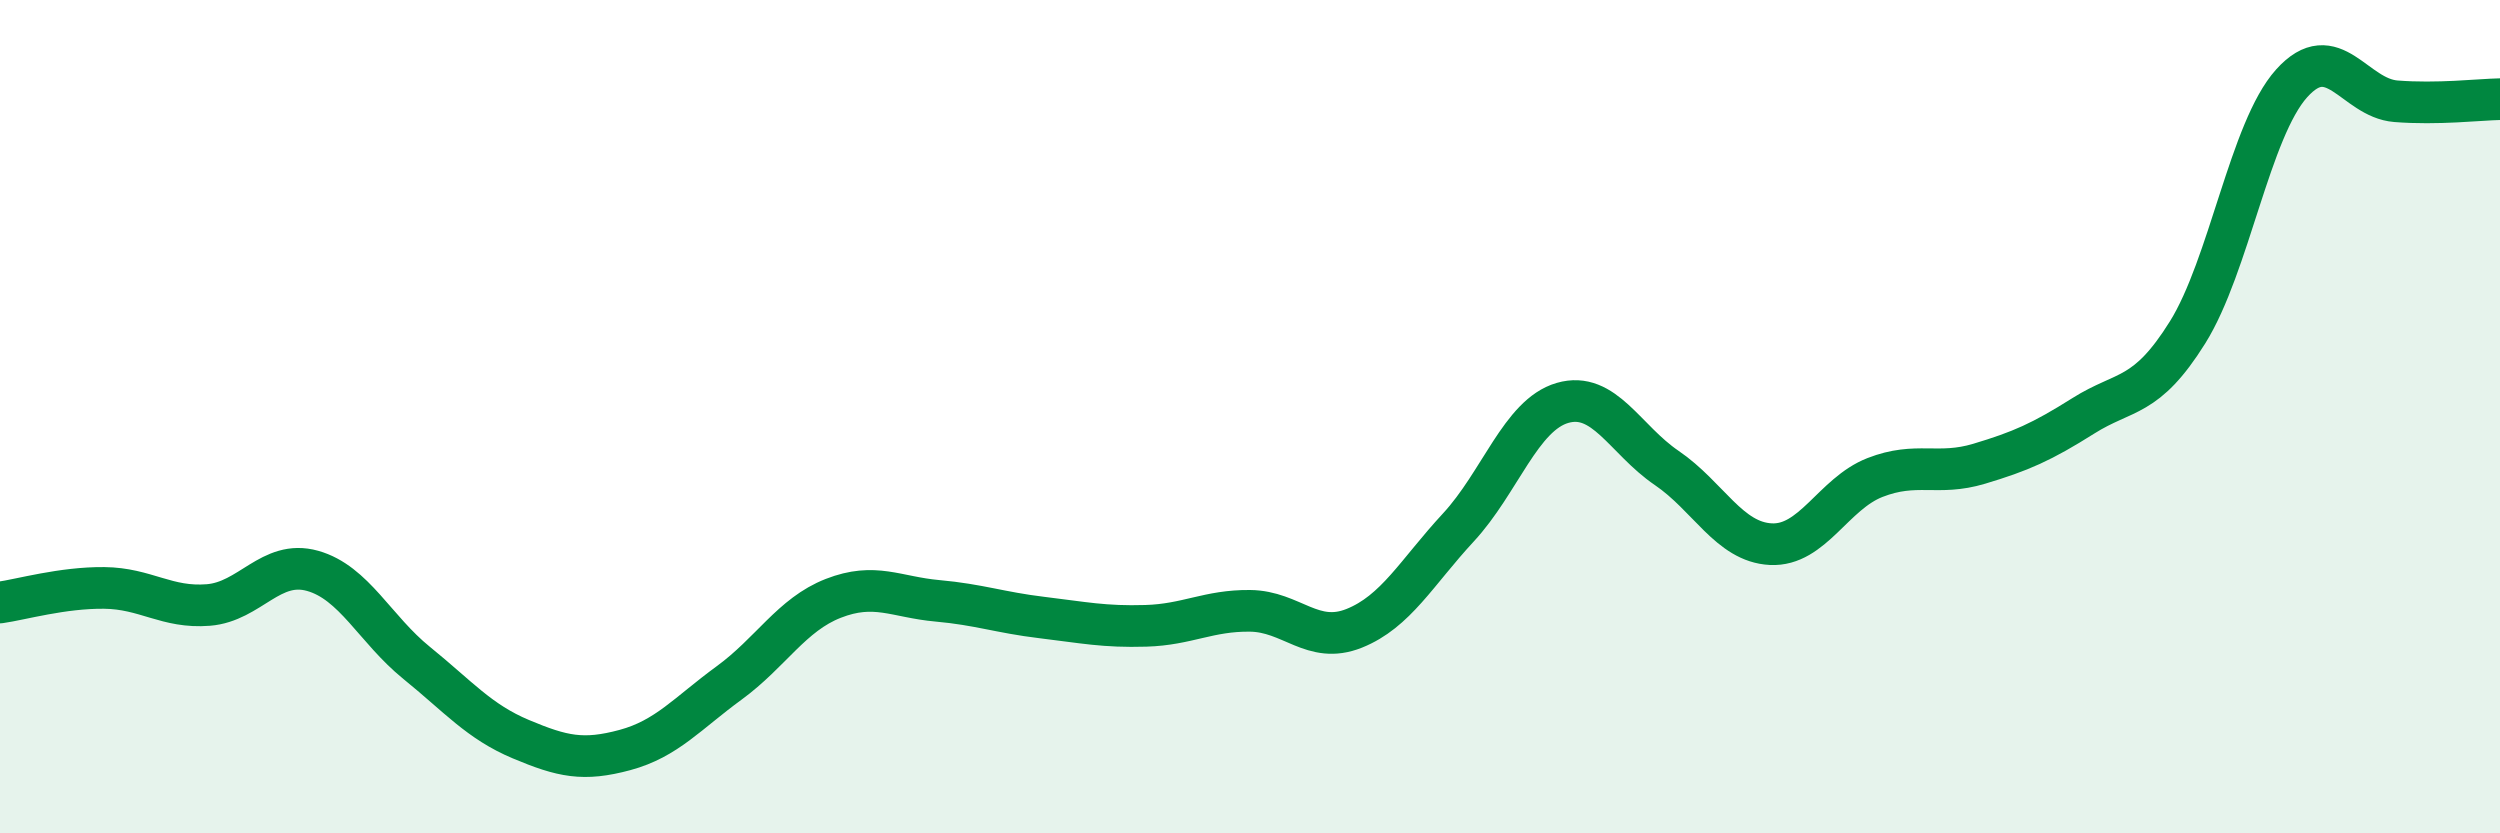 
    <svg width="60" height="20" viewBox="0 0 60 20" xmlns="http://www.w3.org/2000/svg">
      <path
        d="M 0,14.46 C 0.5,14.39 1.5,14.1 2.5,14.11 C 3.5,14.12 4,14.6 5,14.52 C 6,14.44 6.5,13.42 7.5,13.7 C 8.5,13.98 9,15.1 10,15.91 C 11,16.72 11.5,17.32 12.5,17.74 C 13.5,18.16 14,18.27 15,18 C 16,17.73 16.5,17.12 17.5,16.39 C 18.5,15.66 19,14.75 20,14.36 C 21,13.97 21.5,14.33 22.5,14.42 C 23.5,14.51 24,14.7 25,14.82 C 26,14.94 26.5,15.05 27.5,15.02 C 28.5,14.99 29,14.65 30,14.66 C 31,14.67 31.5,15.48 32.5,15.08 C 33.5,14.68 34,13.74 35,12.66 C 36,11.58 36.5,9.96 37.5,9.67 C 38.5,9.38 39,10.55 40,11.23 C 41,11.91 41.5,13.01 42.5,13.06 C 43.5,13.11 44,11.85 45,11.46 C 46,11.07 46.5,11.43 47.5,11.13 C 48.5,10.83 49,10.61 50,9.98 C 51,9.35 51.5,9.58 52.5,7.98 C 53.5,6.38 54,3.11 55,2 C 56,0.89 56.5,2.35 57.5,2.43 C 58.5,2.51 59.5,2.39 60,2.38L60 20L0 20Z"
        fill="#008740"
        opacity="0.1"
        stroke-linecap="round"
        stroke-linejoin="round"
      />
      <path
        d="M 0,14.46 C 0.5,14.39 1.5,14.1 2.5,14.11 C 3.5,14.12 4,14.6 5,14.52 C 6,14.44 6.5,13.42 7.5,13.7 C 8.5,13.98 9,15.1 10,15.91 C 11,16.72 11.5,17.32 12.5,17.74 C 13.5,18.16 14,18.27 15,18 C 16,17.73 16.5,17.12 17.5,16.39 C 18.5,15.66 19,14.75 20,14.36 C 21,13.97 21.5,14.33 22.5,14.42 C 23.5,14.51 24,14.7 25,14.82 C 26,14.94 26.5,15.05 27.5,15.02 C 28.5,14.99 29,14.65 30,14.66 C 31,14.67 31.5,15.48 32.5,15.08 C 33.5,14.68 34,13.74 35,12.66 C 36,11.58 36.5,9.96 37.5,9.67 C 38.5,9.38 39,10.55 40,11.23 C 41,11.91 41.5,13.01 42.5,13.06 C 43.5,13.11 44,11.85 45,11.46 C 46,11.07 46.5,11.43 47.5,11.13 C 48.5,10.83 49,10.61 50,9.98 C 51,9.35 51.5,9.58 52.5,7.98 C 53.5,6.38 54,3.11 55,2 C 56,0.89 56.5,2.35 57.5,2.43 C 58.5,2.51 59.5,2.39 60,2.38"
        stroke="#008740"
        stroke-width="1"
        fill="none"
        stroke-linecap="round"
        stroke-linejoin="round"
      />
    </svg>
  